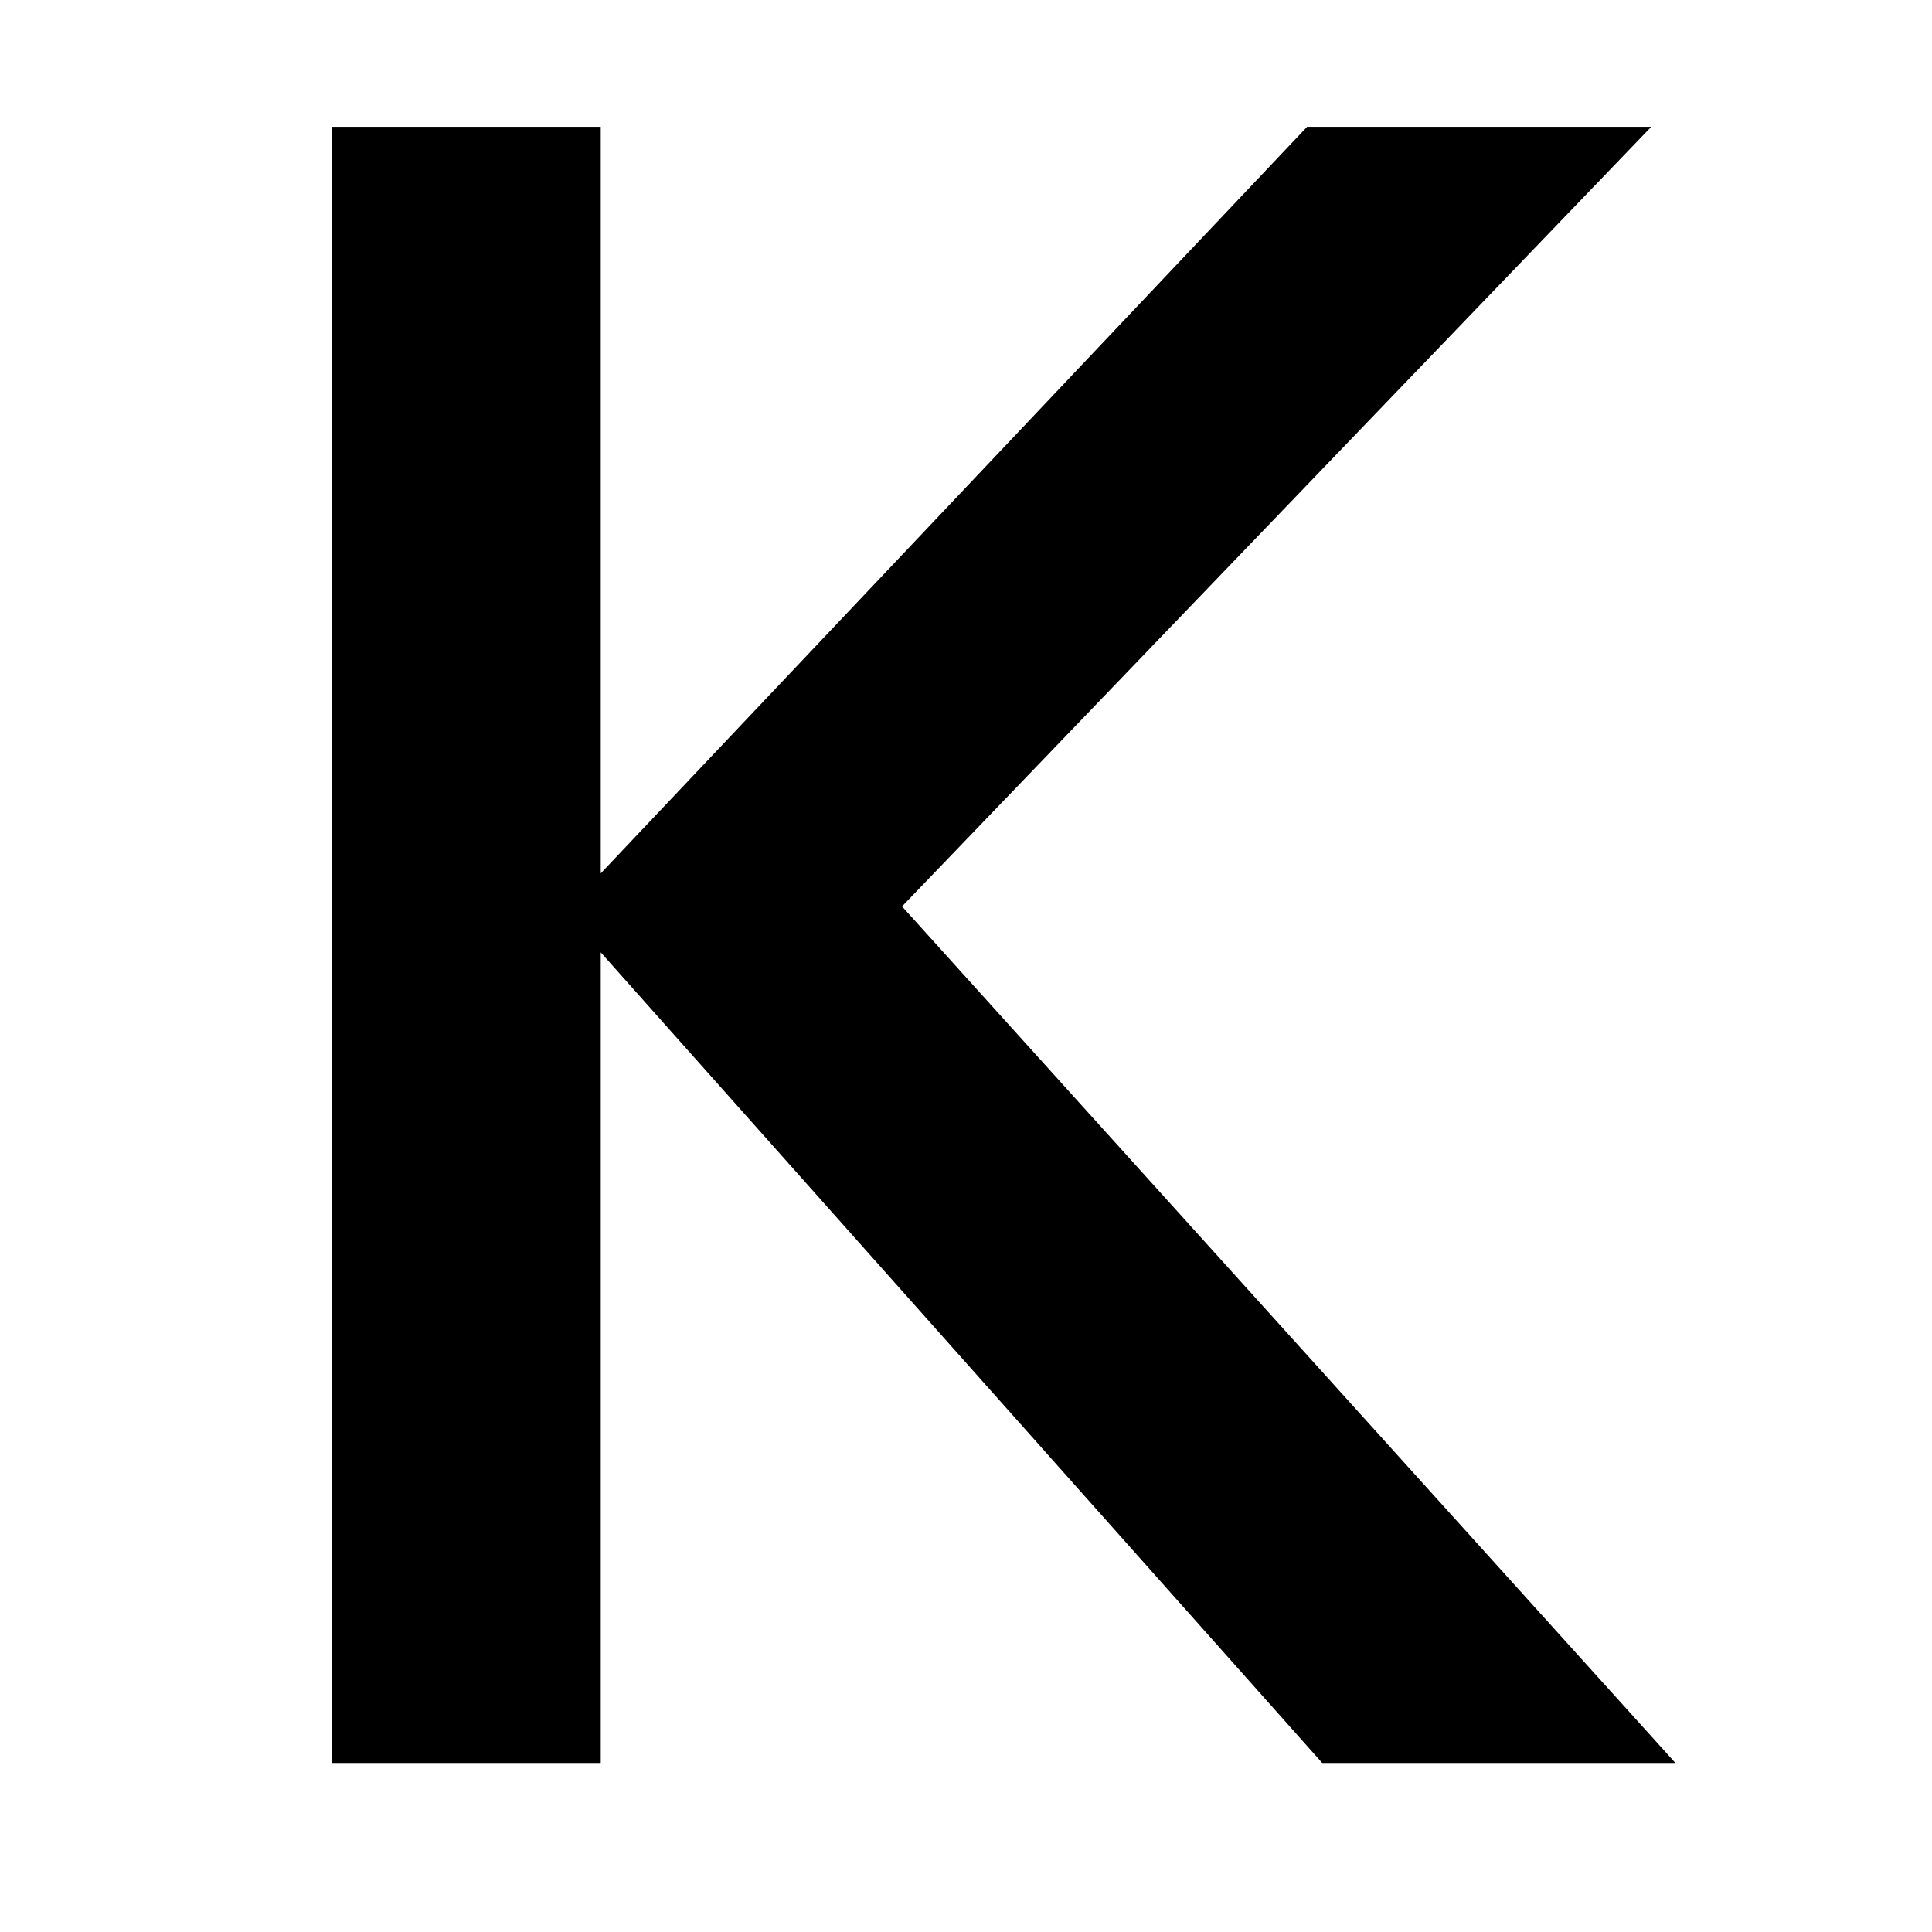 <svg version="1.2" xmlns="http://www.w3.org/2000/svg" viewBox="0 0 64 64" width="64" height="64">
	<title>K-Beauty_Danmark_Logo</title>
	<style>
		.s0 { fill: #000000 } 
	</style>
	<path class="s0" d="m43.8 58.4l-25.1-28.2 24.6-26h11.4l-27.1 28.2v-4.9l27.9 30.9zm-32.8 0v-54.2h8.9v54.2zm59.3-15.7v-8.1h26.2v8.1zm57 15.7v-7.7h15.6q4.1 0 6.4-2.6 2.2-2.5 2.2-5.9 0-2.2-1-4.1-1-2-3-3.1-1.9-1.2-4.6-1.2h-15.6v-7.8h14.3q3.5 0 5.6-1.7 2.1-1.8 2.1-5.3 0-3.5-2.1-5.3-2.1-1.8-5.6-1.8h-14.3v-7.7h14.5q5.5 0 9.2 2 3.6 2 5.4 5.2 1.8 3.2 1.8 6.8 0 4.3-2.4 7.5-2.4 3.3-6.9 5.3l0.7-2.8q5.1 2.1 7.9 5.9 2.9 3.8 2.9 8.9 0 4.2-2.1 7.7-2 3.5-6 5.7-4 2-9.8 2zm-6.1 0v-54.2h8.9v54.2zm62.2 0v-54.2h8.9v54.2zm6.1 0v-8.1h30.4v8.1zm0-23.8v-7.8h27.8v7.8zm0-22.3v-8.1h30v8.1zm49.5 46.1l22.3-54.2h6.2l22.2 54.2h-9.6l-17.4-43.9h3.3l-17.6 43.9zm11-10.4v-7.8h28.8v7.8zm81.1 11.2q-6.1 0-11-2.8-4.9-2.8-7.7-7.6-2.8-4.8-2.8-11v-33.6h8.9v33.5q0 4 1.6 6.9 1.7 2.9 4.6 4.5 2.9 1.6 6.4 1.6 3.7 0 6.5-1.6 2.8-1.6 4.4-4.5 1.6-2.9 1.6-6.8v-33.6h8.9v33.7q0 6.1-2.8 10.9-2.8 4.8-7.6 7.6-4.8 2.8-11 2.8zm59.5-0.8v-52.7h9v52.7zm-17.7-46.1v-8.1h44.2v8.1zm79.6 24.4l-21.2-32.5h10.3l16.6 26h-4.8l16.5-26h10.1l-21.3 32.5zm-1.2 21.7v-27.2h8.9v27.2z"/>
</svg>